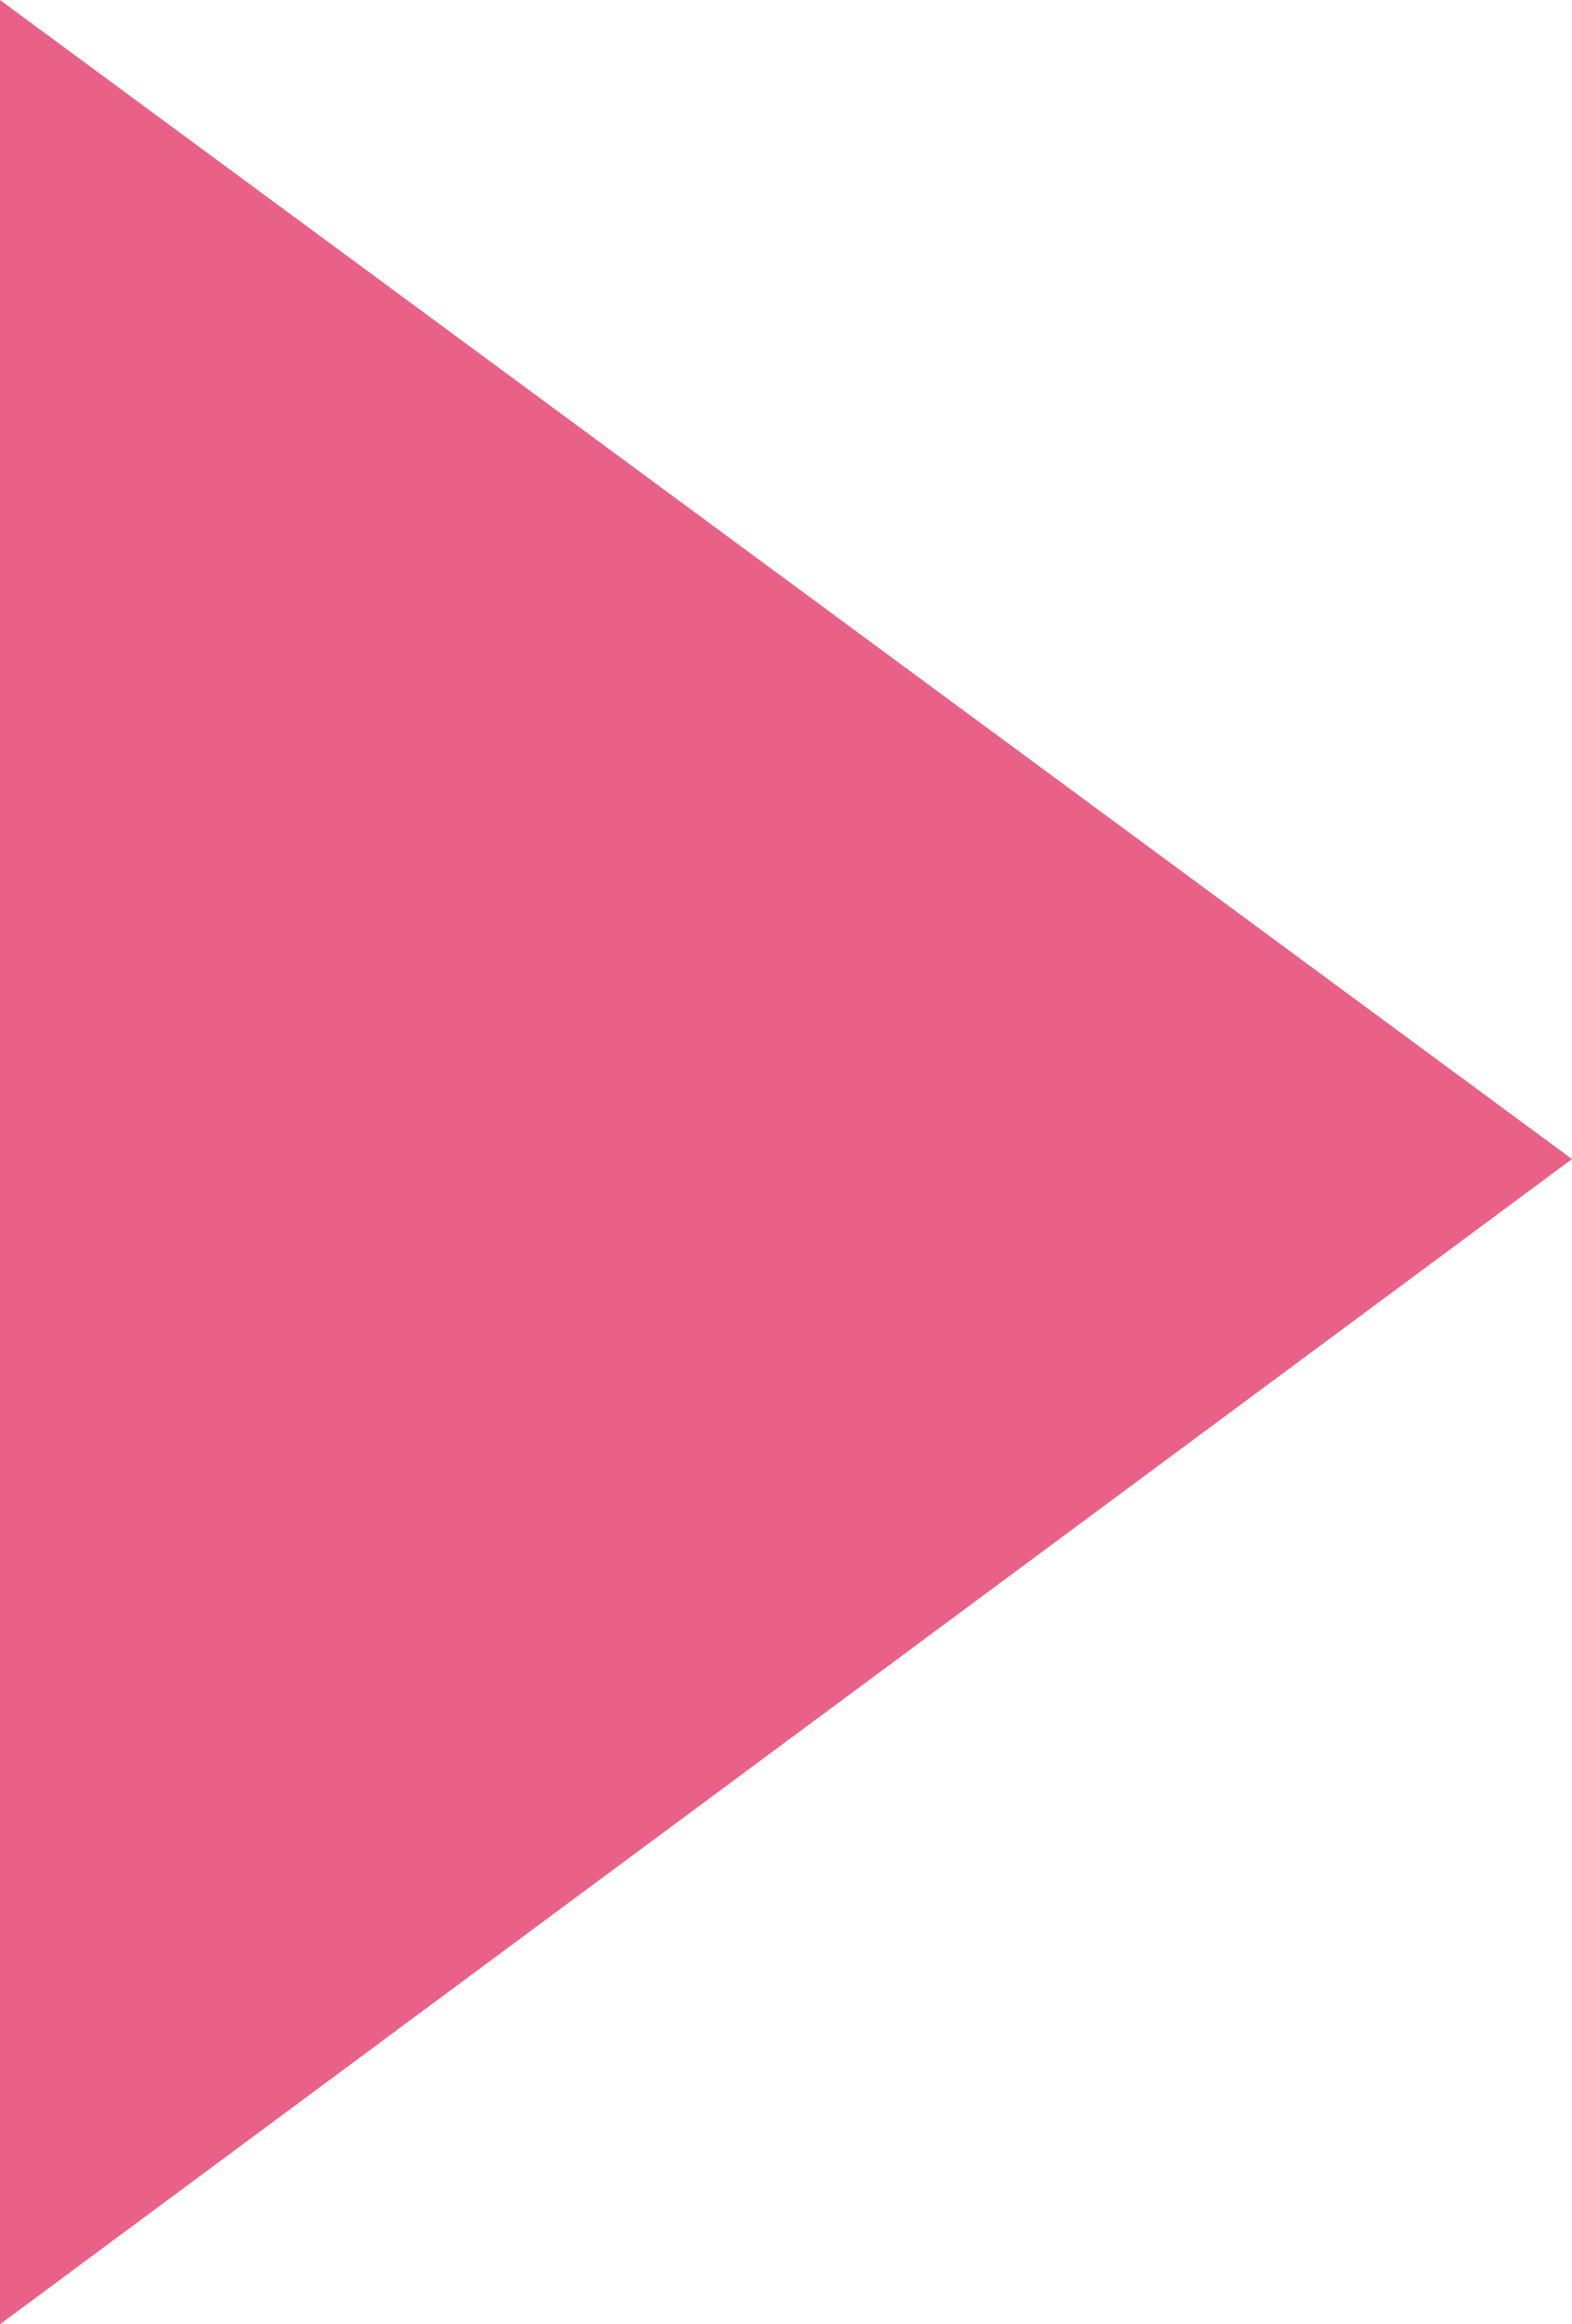 <?xml version="1.0" encoding="UTF-8"?>
<svg id="_レイヤー_2" data-name="レイヤー 2" xmlns="http://www.w3.org/2000/svg" viewBox="0 0 10.31 15.24">
  <defs>
    <style>
      .cls-1 {
        fill: #ea6188;
      }
    </style>
  </defs>
  <g id="_カテゴリALL" data-name="カテゴリALL">
    <path class="cls-1" d="M0,15.24V0l10.31,7.6L0,15.24Z"/>
  </g>
</svg>